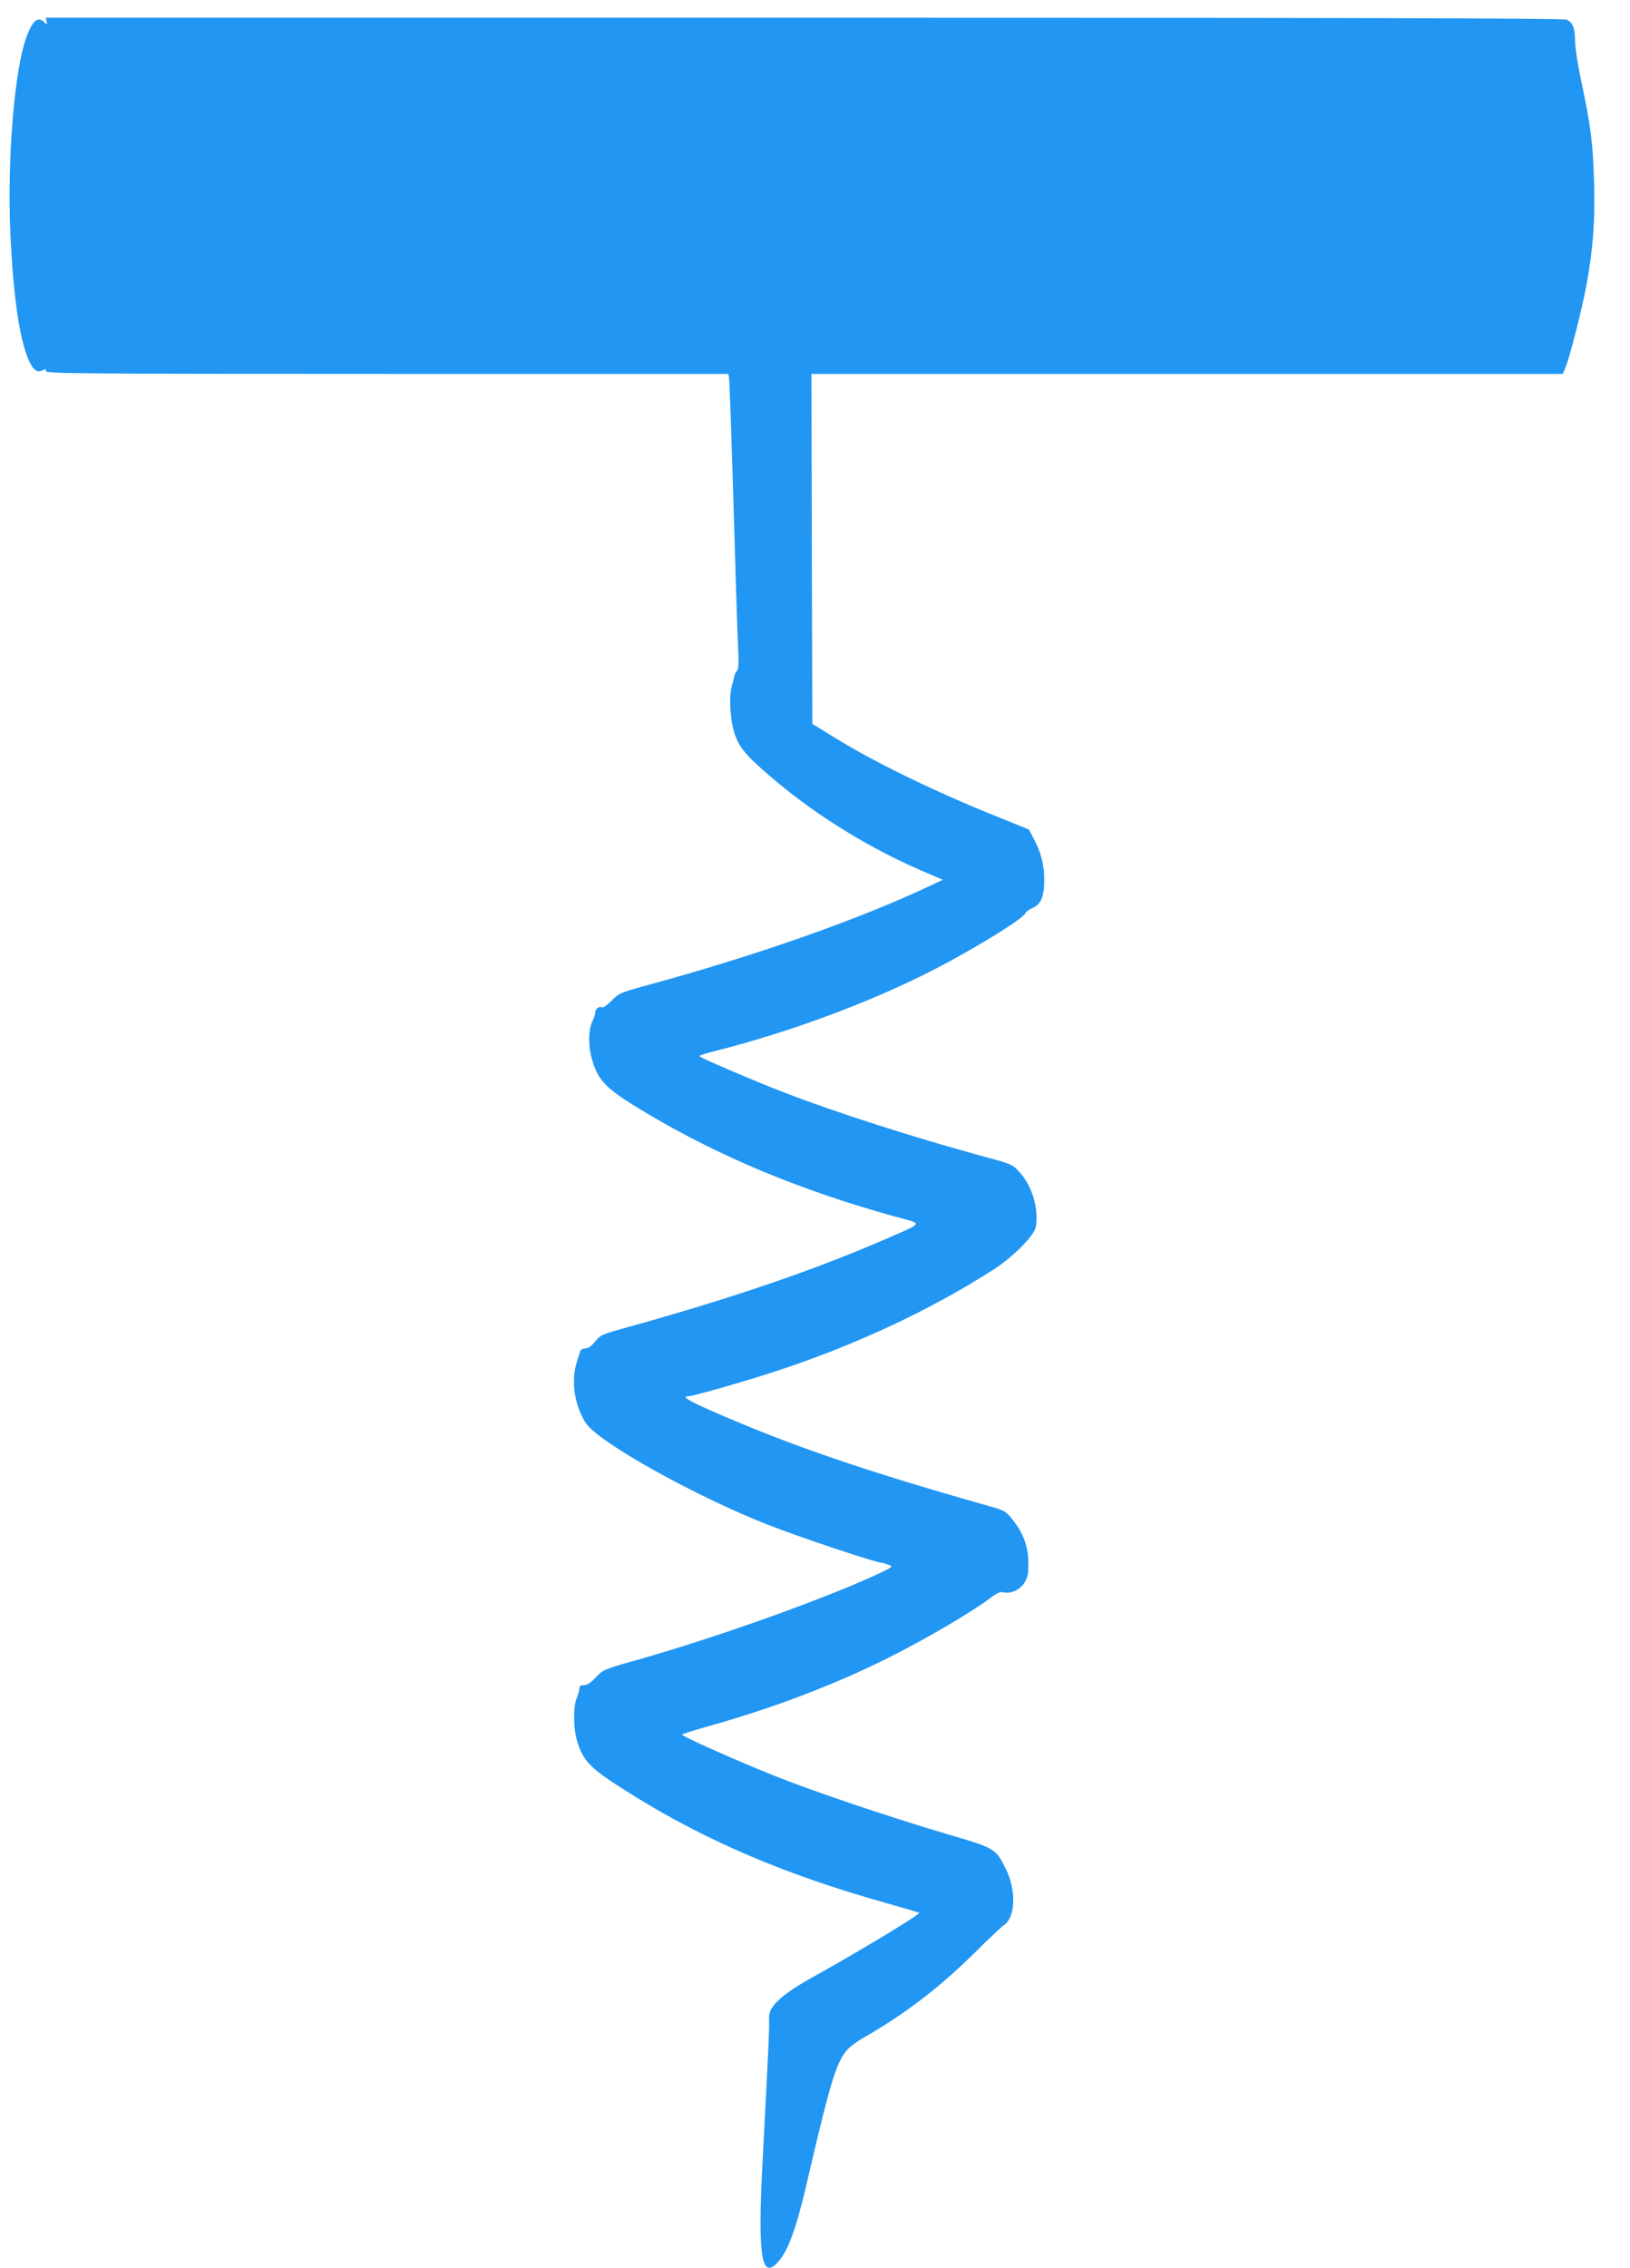 <?xml version="1.0" standalone="no"?>
<!DOCTYPE svg PUBLIC "-//W3C//DTD SVG 20010904//EN"
 "http://www.w3.org/TR/2001/REC-SVG-20010904/DTD/svg10.dtd">
<svg version="1.0" xmlns="http://www.w3.org/2000/svg"
 width="920pt" height="1280pt" viewBox="0 0 920 1280"
 preserveAspectRatio="xMidYMid meet">
<g transform="translate(0,1280) scale(0.1,-0.1)"
fill="#2196f3" stroke="none">
<path d="M263 12679 c5 -19 4 -20 -12 -5 -38 35 -65 13 -101 -81 -69 -183
-111 -700 -91 -1124 17 -346 51 -581 102 -699 25 -58 49 -76 79 -60 16 9 20 8
20 -5 0 -13 201 -15 1925 -15 l1925 0 5 -22 c2 -13 14 -333 25 -713 11 -379
22 -743 26 -808 4 -90 3 -121 -7 -134 -8 -9 -14 -21 -14 -27 -1 -6 -7 -31 -14
-56 -19 -64 -9 -208 20 -284 27 -74 76 -127 239 -263 228 -190 512 -365 788
-486 l143 -62 -68 -32 c-410 -194 -989 -397 -1618 -568 -131 -36 -143 -41
-183 -82 -24 -24 -47 -41 -52 -38 -15 9 -40 -7 -40 -27 0 -10 -6 -31 -14 -46
-34 -68 -25 -193 20 -288 34 -73 94 -123 275 -231 419 -250 869 -438 1412
-589 161 -44 169 -29 -72 -134 -393 -170 -853 -327 -1439 -490 -145 -40 -154
-44 -183 -81 -21 -26 -39 -39 -55 -39 -14 0 -26 -6 -28 -12 -2 -7 -11 -35 -20
-63 -35 -108 -13 -252 53 -349 75 -108 614 -409 1021 -569 189 -74 617 -217
650 -217 5 0 21 -5 36 -11 27 -10 24 -12 -77 -59 -308 -141 -895 -350 -1334
-475 -196 -55 -201 -57 -242 -101 -28 -30 -49 -44 -67 -44 -19 0 -26 -5 -26
-19 0 -10 -7 -35 -15 -54 -21 -51 -19 -172 3 -245 38 -120 77 -156 332 -314
405 -250 849 -439 1396 -593 109 -31 200 -58 202 -59 8 -9 -325 -210 -594
-360 -122 -67 -196 -121 -230 -167 -20 -28 -25 -44 -23 -89 1 -54 -3 -143 -37
-790 -27 -524 -8 -661 80 -573 61 61 108 187 171 458 124 535 160 658 215 733
18 25 58 57 112 87 229 132 422 280 616 472 78 77 153 148 166 157 68 44 74
196 13 319 -57 116 -60 117 -333 197 -321 95 -758 242 -984 333 -200 80 -510
218 -510 228 0 3 62 23 137 44 379 106 726 238 1038 395 203 102 464 255 566
333 37 28 56 36 74 31 40 -10 92 14 117 54 19 30 23 51 22 112 0 93 -29 170
-88 243 -40 50 -46 53 -142 80 -706 200 -1124 344 -1567 539 -124 55 -160 78
-124 78 26 0 314 82 497 142 444 145 876 347 1230 575 110 71 226 189 236 238
18 99 -19 230 -89 307 -42 47 -43 48 -211 93 -385 105 -825 246 -1121 360
-146 56 -463 191 -477 204 -4 4 34 17 85 29 458 115 957 305 1325 506 222 121
419 246 429 272 3 8 20 21 39 29 49 20 68 65 68 160 0 86 -19 157 -62 237
l-25 47 -161 65 c-360 144 -709 313 -936 454 l-125 77 -3 988 -2 987 2120 0
2121 0 14 33 c25 61 94 332 119 467 38 207 50 368 43 589 -6 214 -20 322 -73
567 -19 89 -34 189 -34 222 0 72 -13 106 -47 121 -17 8 -1189 11 -4305 11
l-4280 0 5 -21z"/>
</g>
</svg>
